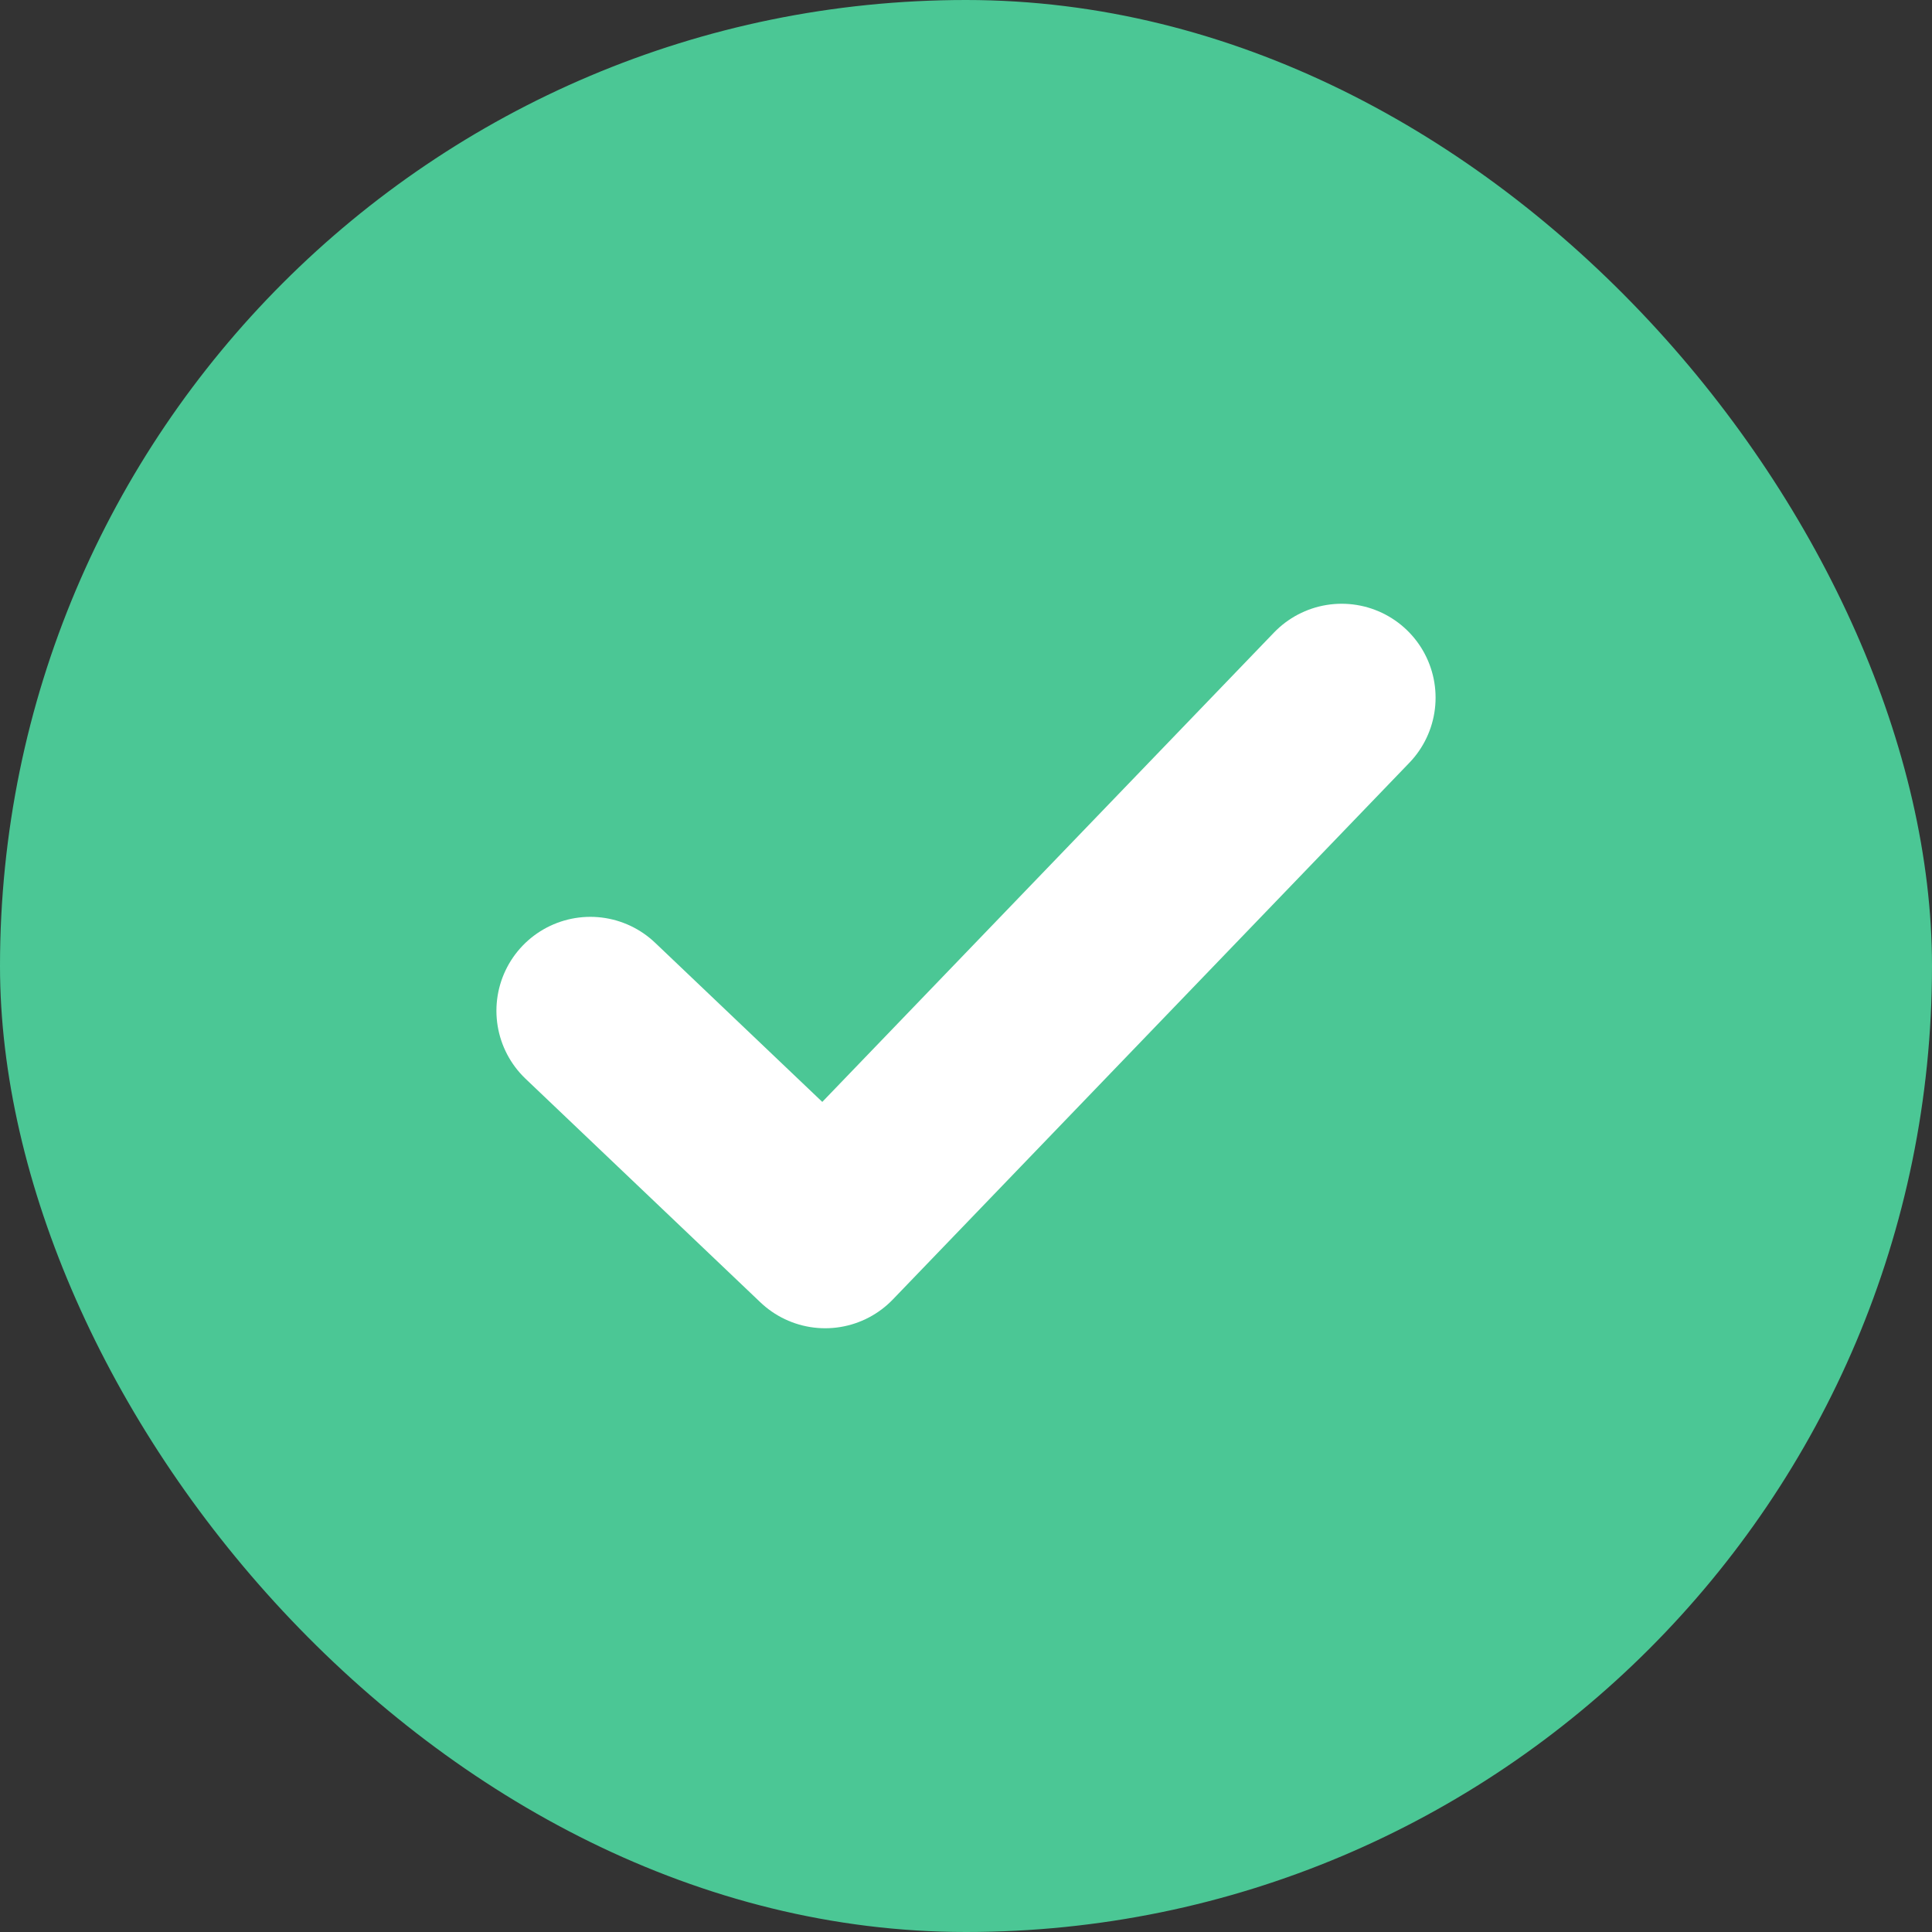 <svg width="18" height="18" viewBox="0 0 18 18" fill="none" xmlns="http://www.w3.org/2000/svg">
<rect x="0" y="0" width="18" height="18" fill="#333333" stroke="none"/>
<rect width="18" height="18" rx="9" fill="#4BC795"/>
<path d="M5.5 9.417L7.688 11.5L12.5 6.5" stroke="white" stroke-width="1.75" stroke-linecap="round" stroke-linejoin="round"/>
</svg>
